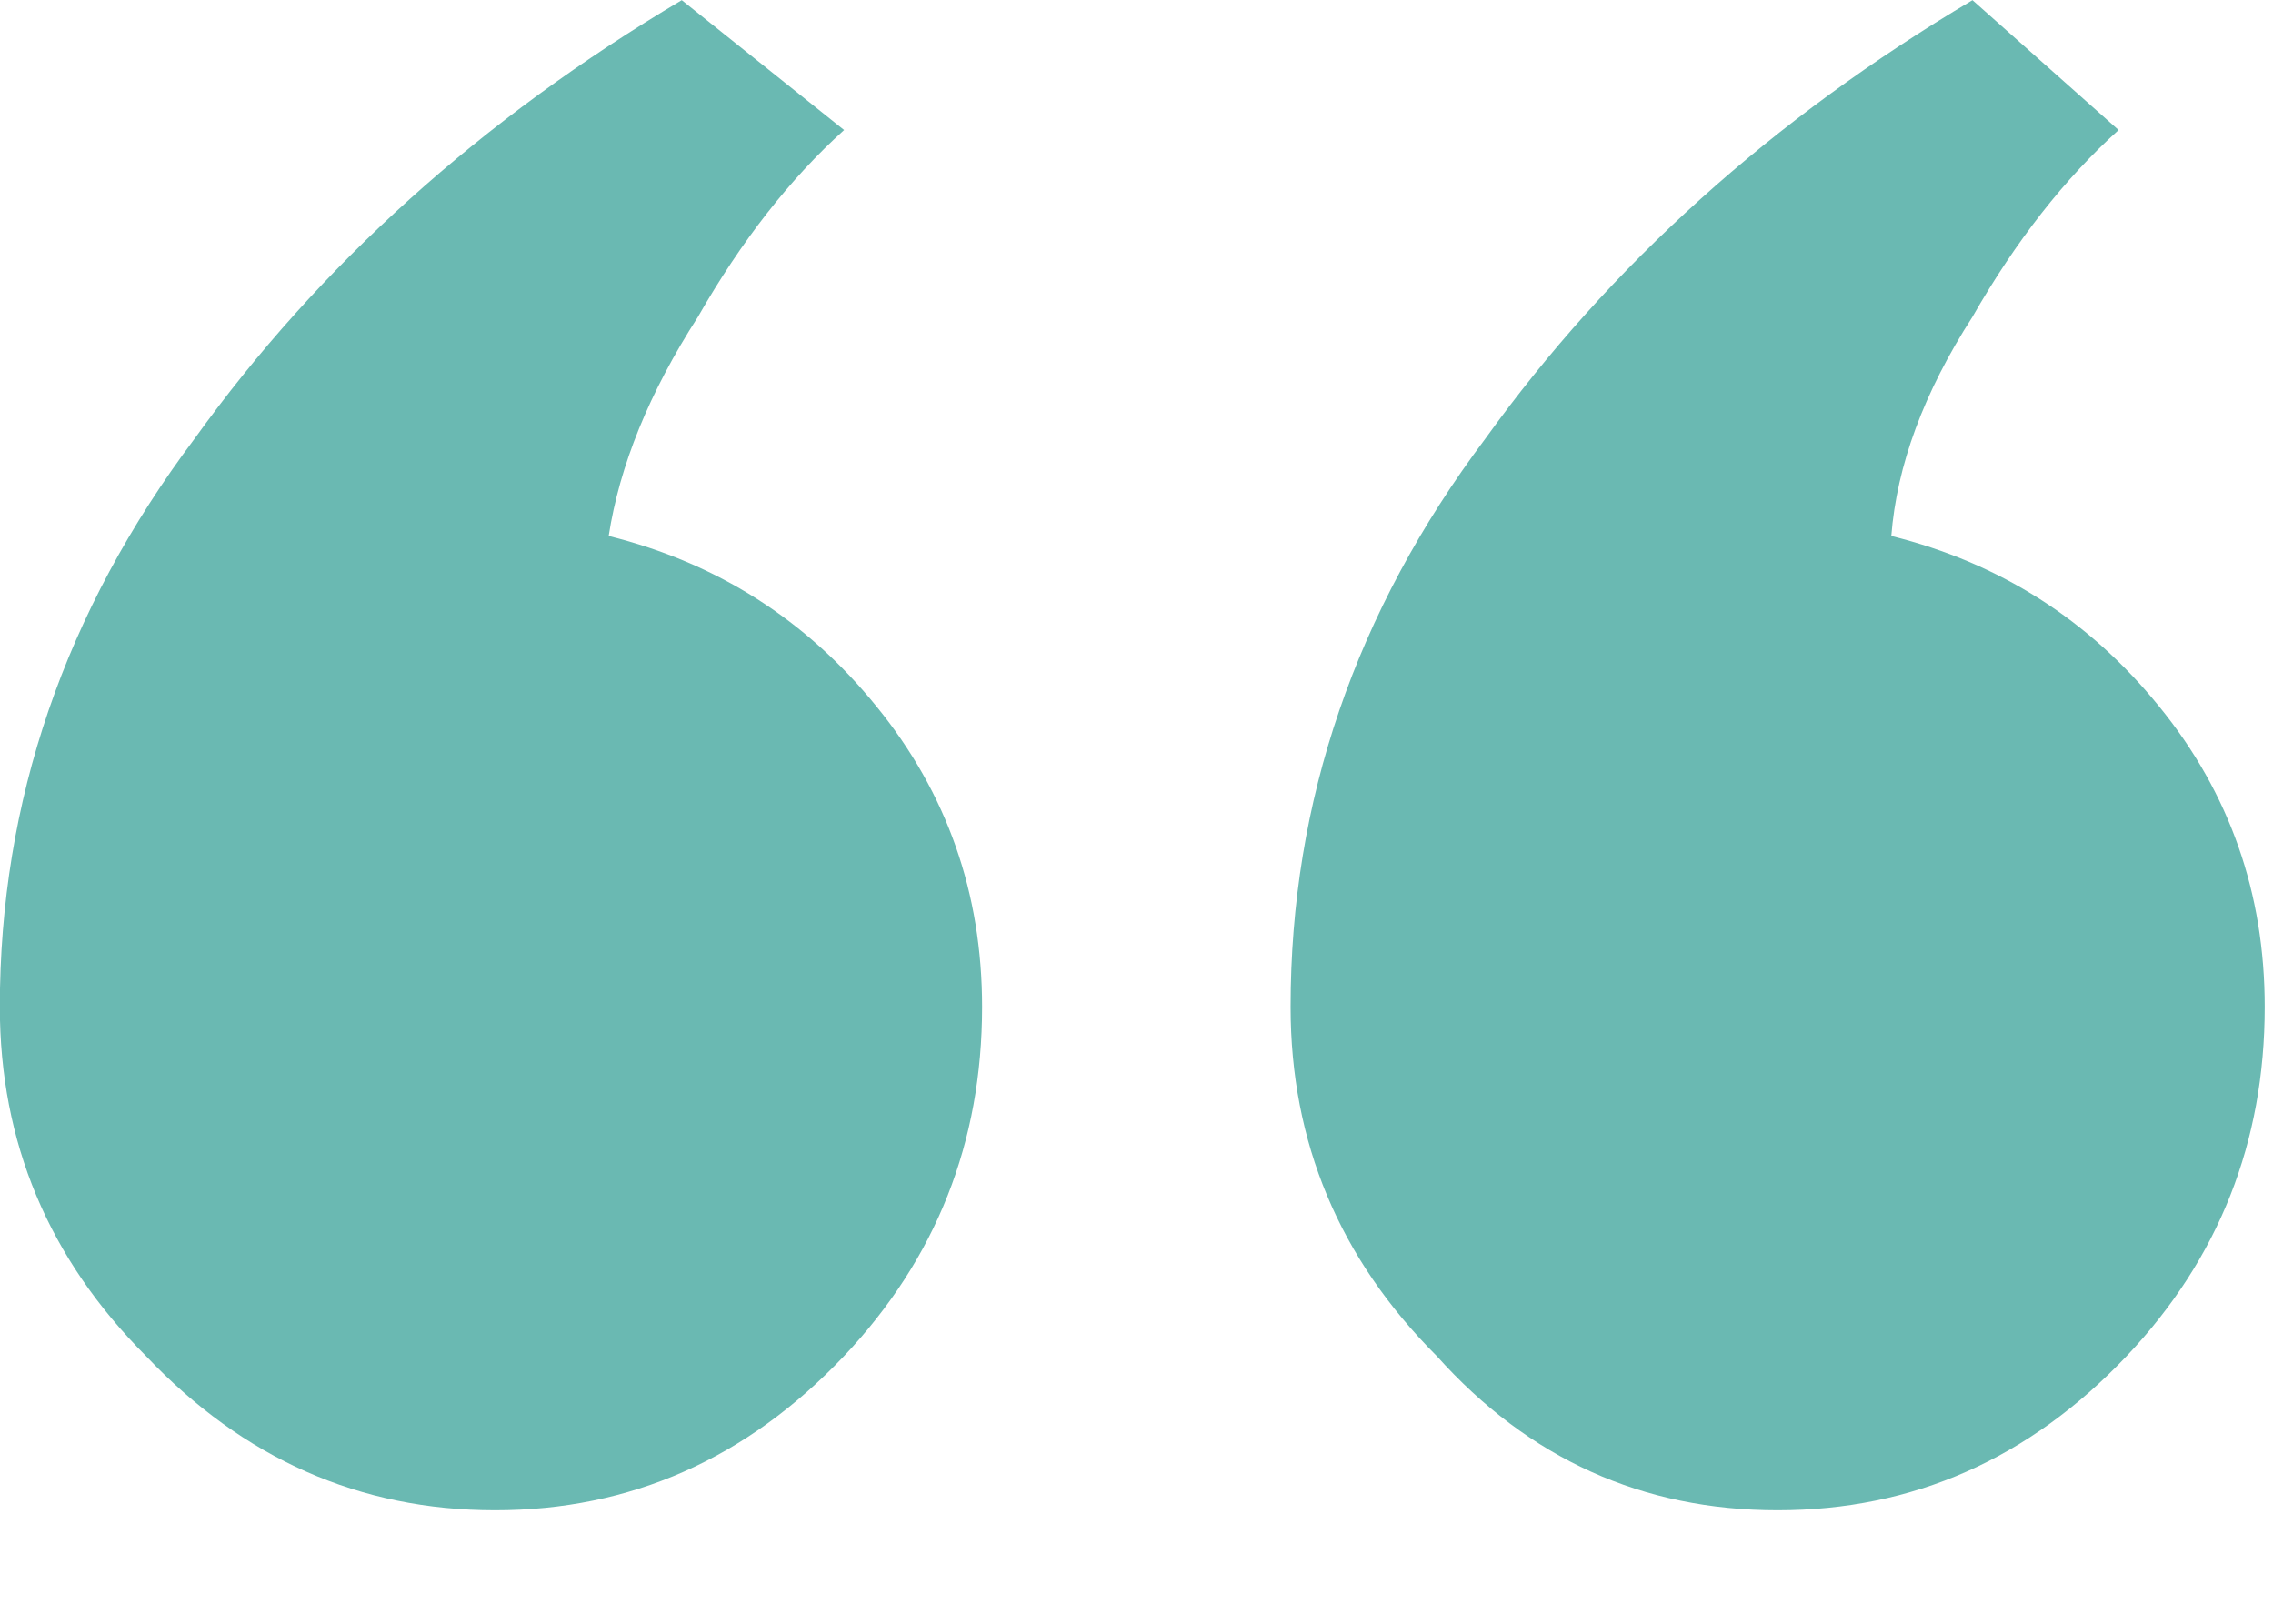 <?xml version="1.0" encoding="UTF-8"?> <svg xmlns="http://www.w3.org/2000/svg" width="14" height="10" viewBox="0 0 14 10" fill="none"> <path d="M7.949 6.201C7.949 7.034 8.249 7.751 8.849 8.351C9.416 8.984 10.116 9.301 10.949 9.301C11.783 9.301 12.499 8.984 13.099 8.351C13.666 7.751 13.949 7.034 13.949 6.201C13.949 5.501 13.733 4.884 13.299 4.351C12.866 3.817 12.316 3.467 11.649 3.301C11.683 2.867 11.849 2.417 12.149 1.951C12.416 1.484 12.716 1.101 13.049 0.801L12.149 0.001C10.916 0.734 9.916 1.634 9.149 2.701C8.349 3.767 7.949 4.934 7.949 6.201ZM-0.001 6.201C-0.001 7.034 0.299 7.751 0.899 8.351C1.499 8.984 2.216 9.301 3.049 9.301C3.883 9.301 4.599 8.984 5.199 8.351C5.766 7.751 6.049 7.034 6.049 6.201C6.049 5.501 5.833 4.884 5.399 4.351C4.966 3.817 4.416 3.467 3.749 3.301C3.816 2.867 3.999 2.417 4.299 1.951C4.566 1.484 4.866 1.101 5.199 0.801L4.199 0.001C2.966 0.734 1.966 1.634 1.199 2.701C0.399 3.767 -0.001 4.934 -0.001 6.201Z" fill="#6AB9B2"></path> </svg> 